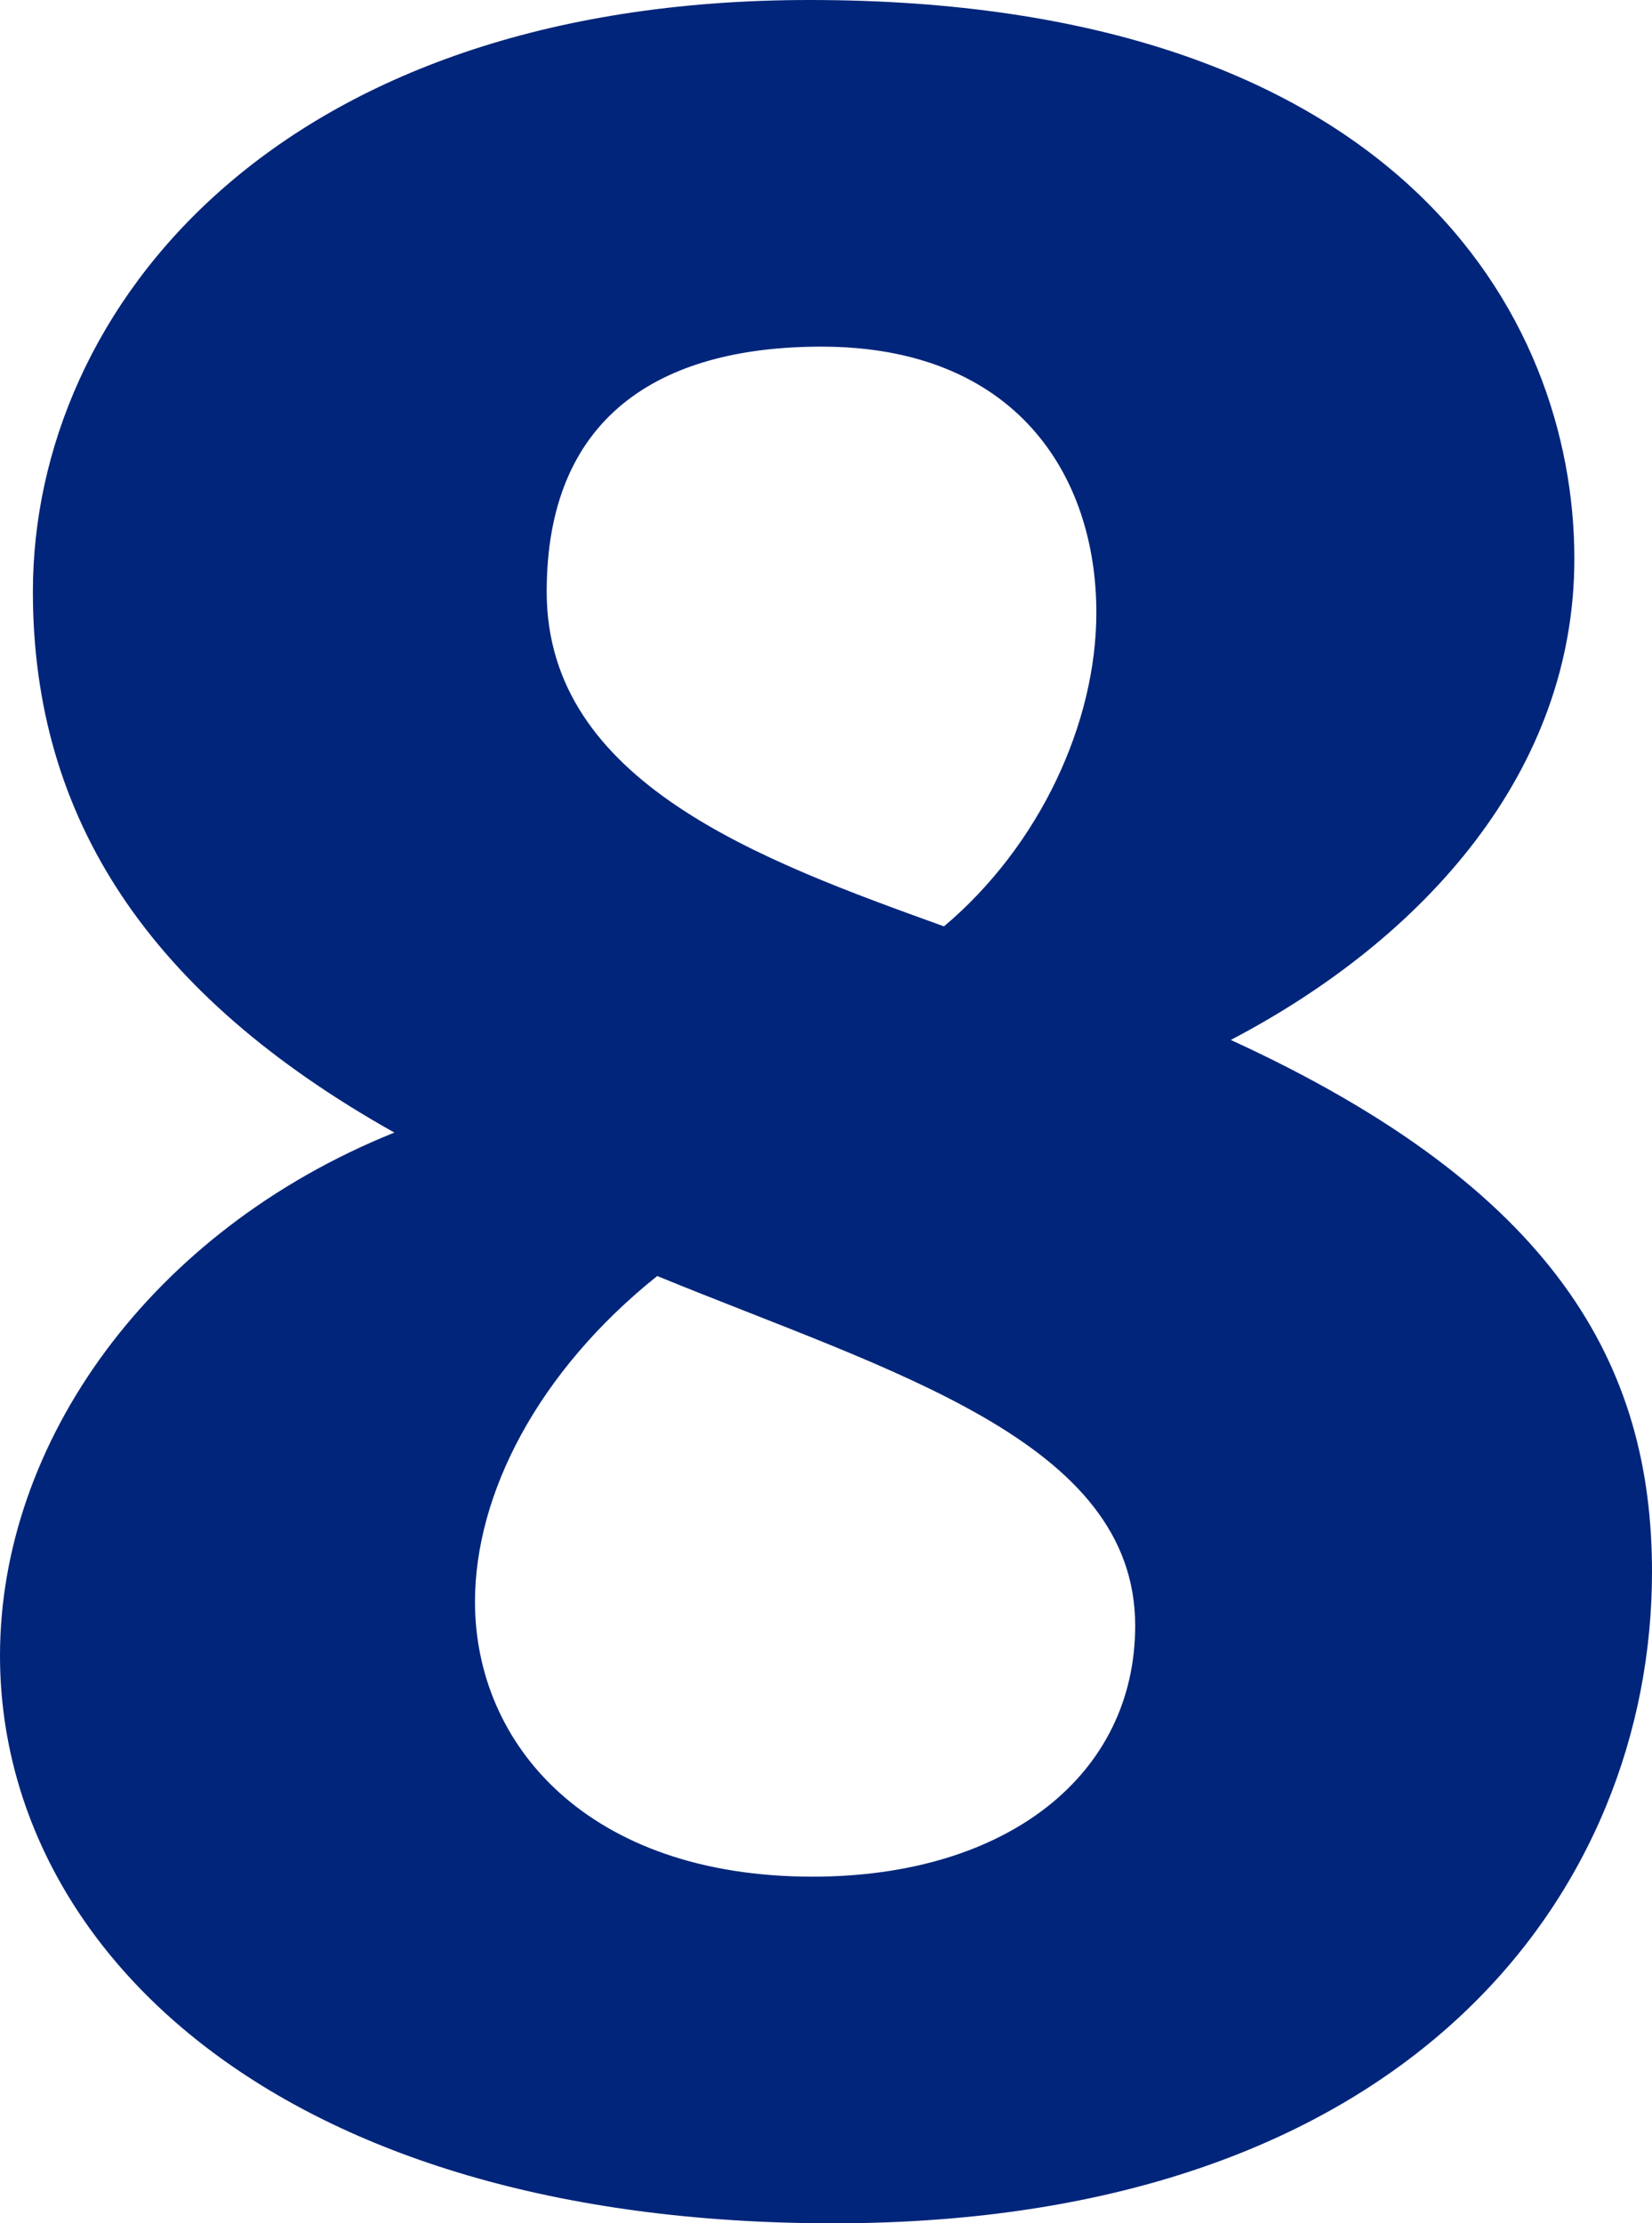 <svg viewBox="0 0 272.629 366.792" height="366.792" width="272.629" xmlns="http://www.w3.org/2000/svg">
  <path fill="#00257a" transform="translate(-20.706 360.876)" d="M158.253,5.916c95.642,0,135.082-55.216,135.082-107.474,0-34.017-15.776-63.1-69.513-87.754,32.045-16.762,56.7-44.37,56.7-79.373,0-40.426-29.58-92.191-126.208-92.191-87.754,0-128.18,50.779-128.18,97.614,0,37.468,19.227,66.555,59.653,89.233C45.356-157.76,20.706-122.757,20.706-87.754,20.706-39.933,66.062,5.916,158.253,5.916ZM129.166-150.365c38.454,15.776,78.88,27.115,78.88,57.681,0,24.65-21.2,41.412-53.244,41.412-36.975,0-55.709-21.692-55.709-45.356C99.093-114.376,109.446-134.589,129.166-150.365Zm47.328-57.681c-30.073-10.846-65.569-23.664-65.569-55.216,0-28.594,18.241-40.426,45.356-40.426,32.045,0,45.356,21.2,45.356,43.877C201.637-241.57,192.27-221.357,176.494-208.046Z" data-name="8" id="_8"></path>
</svg>
